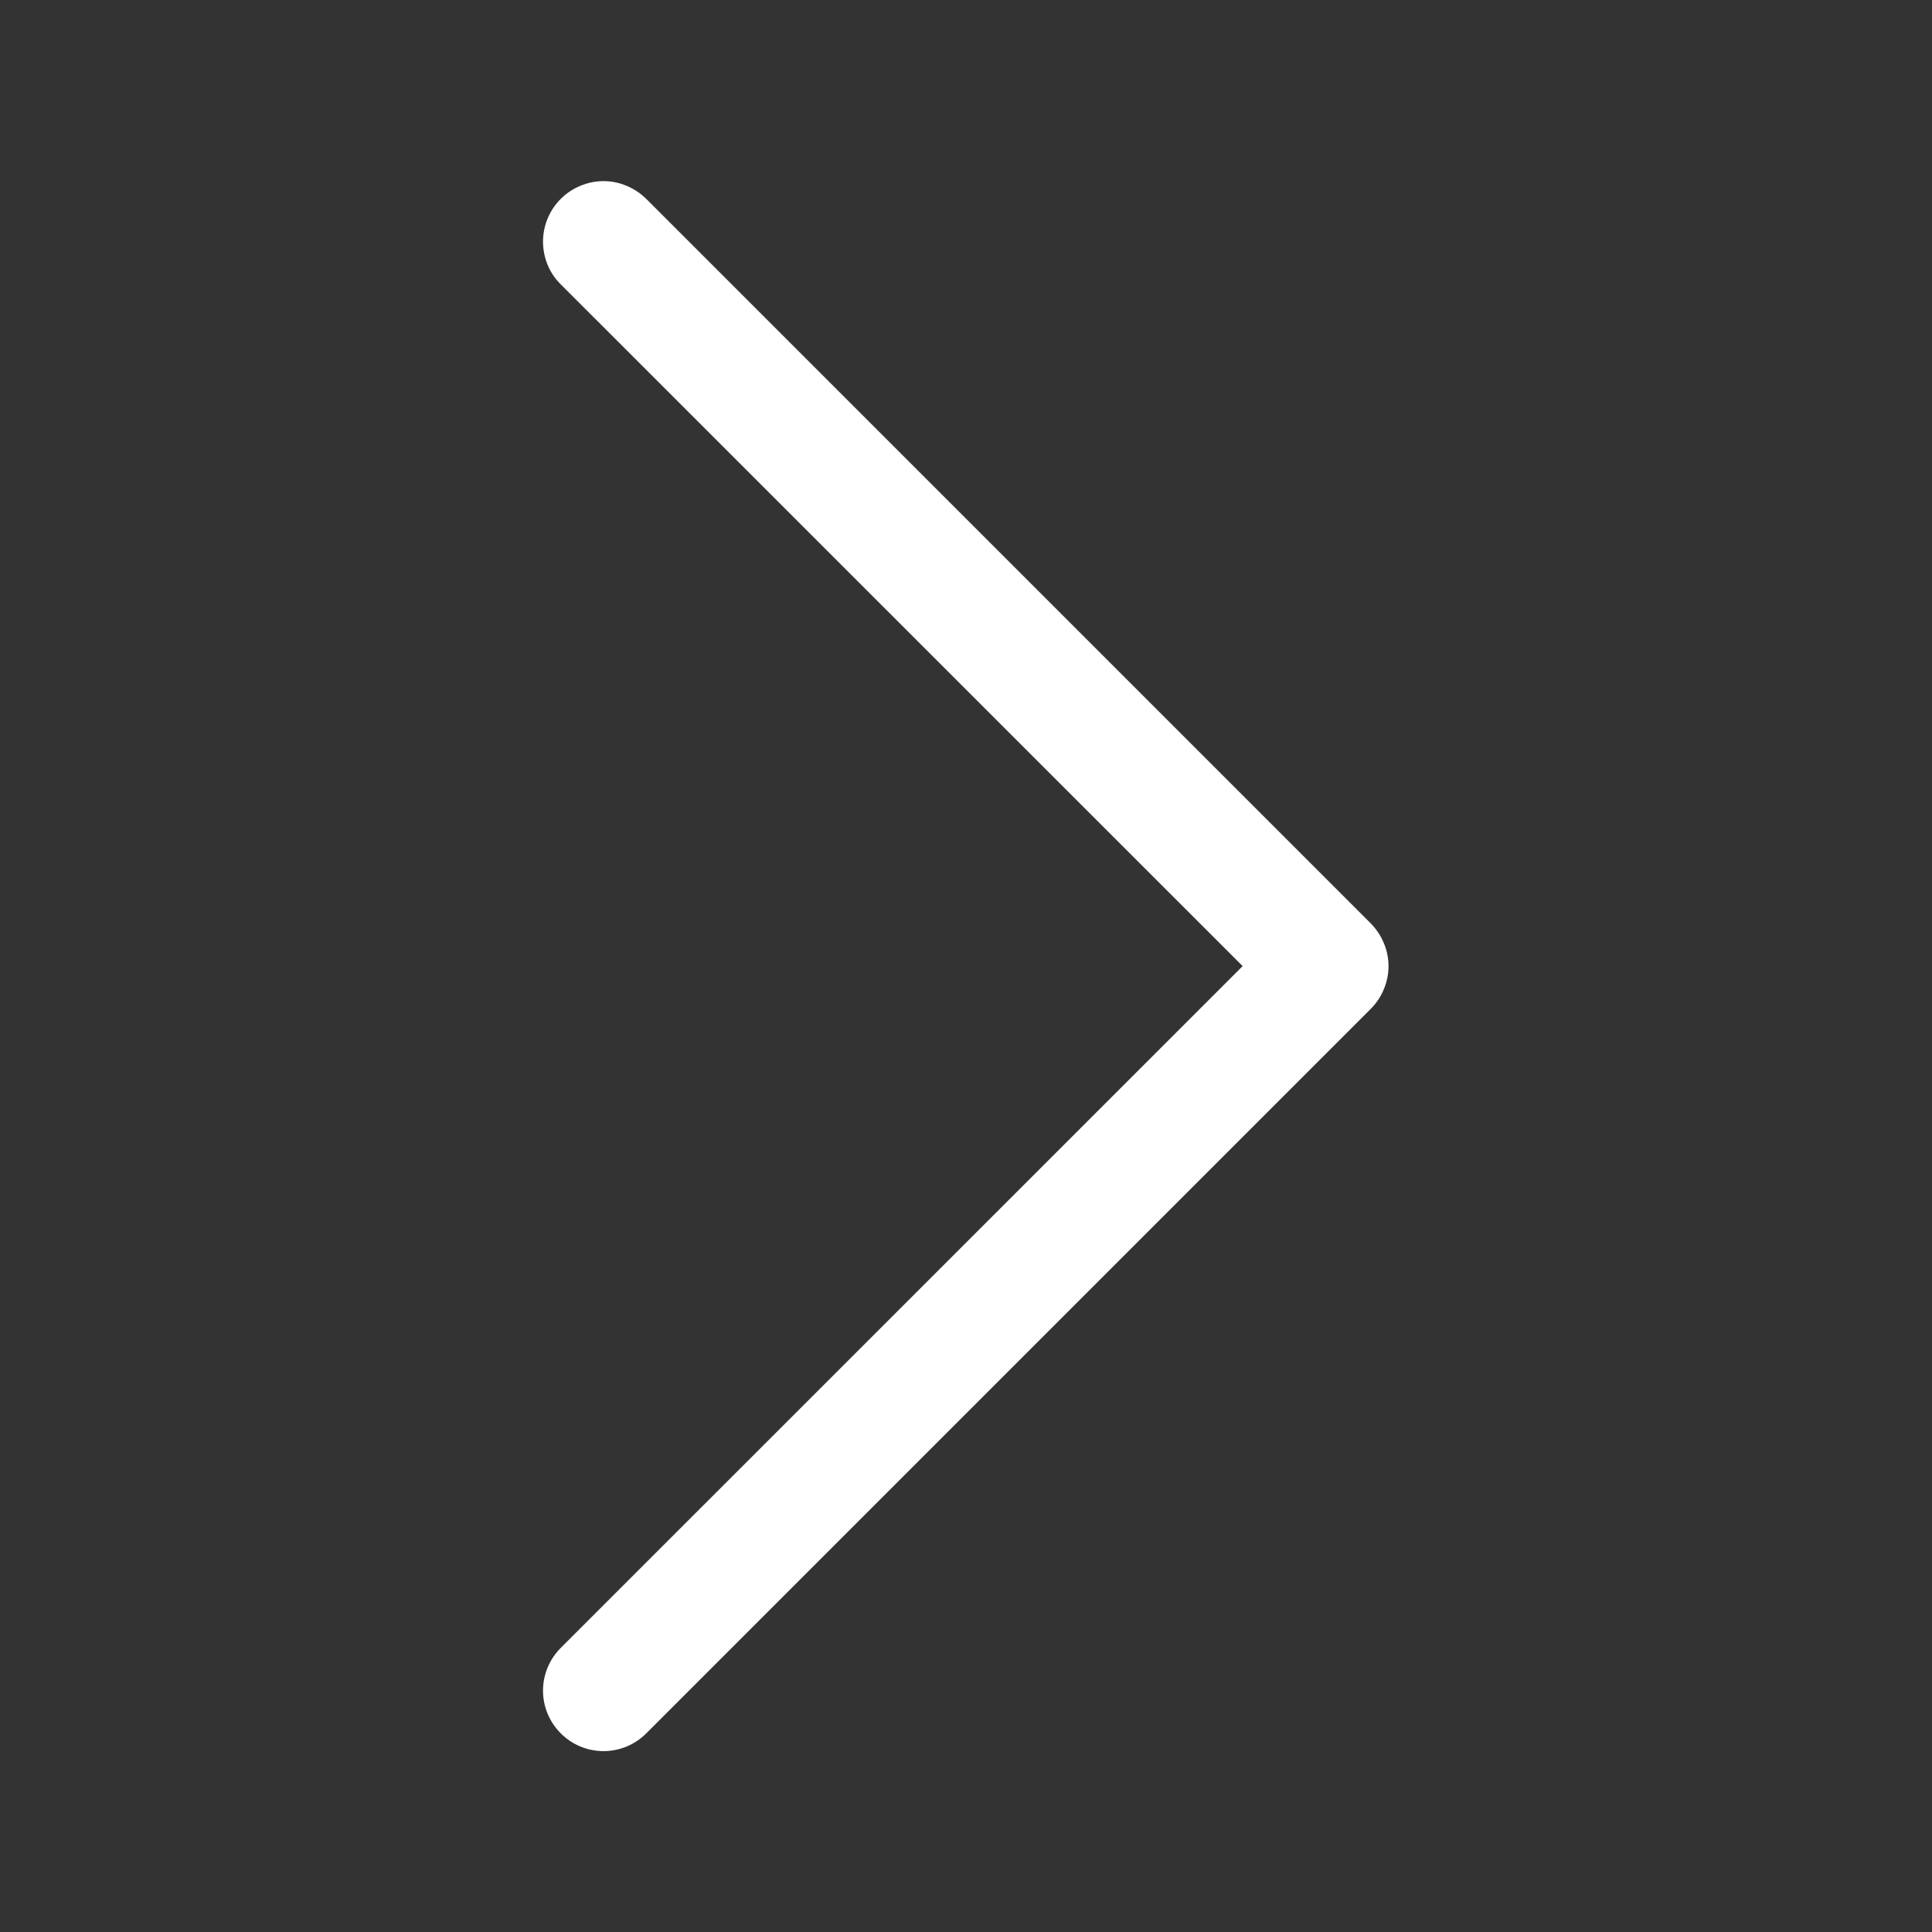 <svg width="16" height="16" viewBox="0 0 16 16" fill="none" xmlns="http://www.w3.org/2000/svg">
<rect x="0" y="0" width="16" height="16" fill="#333333" stroke="none"/>
<g clip-path="url(#clip0_2885_2726)">
<path fill-rule="evenodd" clip-rule="evenodd" d="M4.644 1.647C4.597 1.694 4.56 1.749 4.535 1.81C4.51 1.87 4.497 1.936 4.497 2.001C4.497 2.067 4.51 2.132 4.535 2.193C4.56 2.254 4.597 2.309 4.644 2.355L10.291 8.001L4.644 13.647C4.55 13.741 4.497 13.869 4.497 14.001C4.497 14.134 4.55 14.261 4.644 14.355C4.738 14.449 4.865 14.502 4.998 14.502C5.131 14.502 5.258 14.449 5.352 14.355L11.352 8.355C11.398 8.309 11.435 8.254 11.46 8.193C11.486 8.132 11.499 8.067 11.499 8.001C11.499 7.936 11.486 7.87 11.46 7.81C11.435 7.749 11.398 7.694 11.352 7.647L5.352 1.647C5.305 1.601 5.25 1.564 5.189 1.539C5.129 1.513 5.064 1.5 4.998 1.5C4.932 1.5 4.867 1.513 4.806 1.539C4.745 1.564 4.69 1.601 4.644 1.647Z" fill="white"/>
</g>
<defs>
<clipPath id="clip0_2885_2726">
<rect width="16" height="16" fill="white" transform="matrix(-1 0 0 1 16 0)"/>
</clipPath>
</defs>
</svg>
